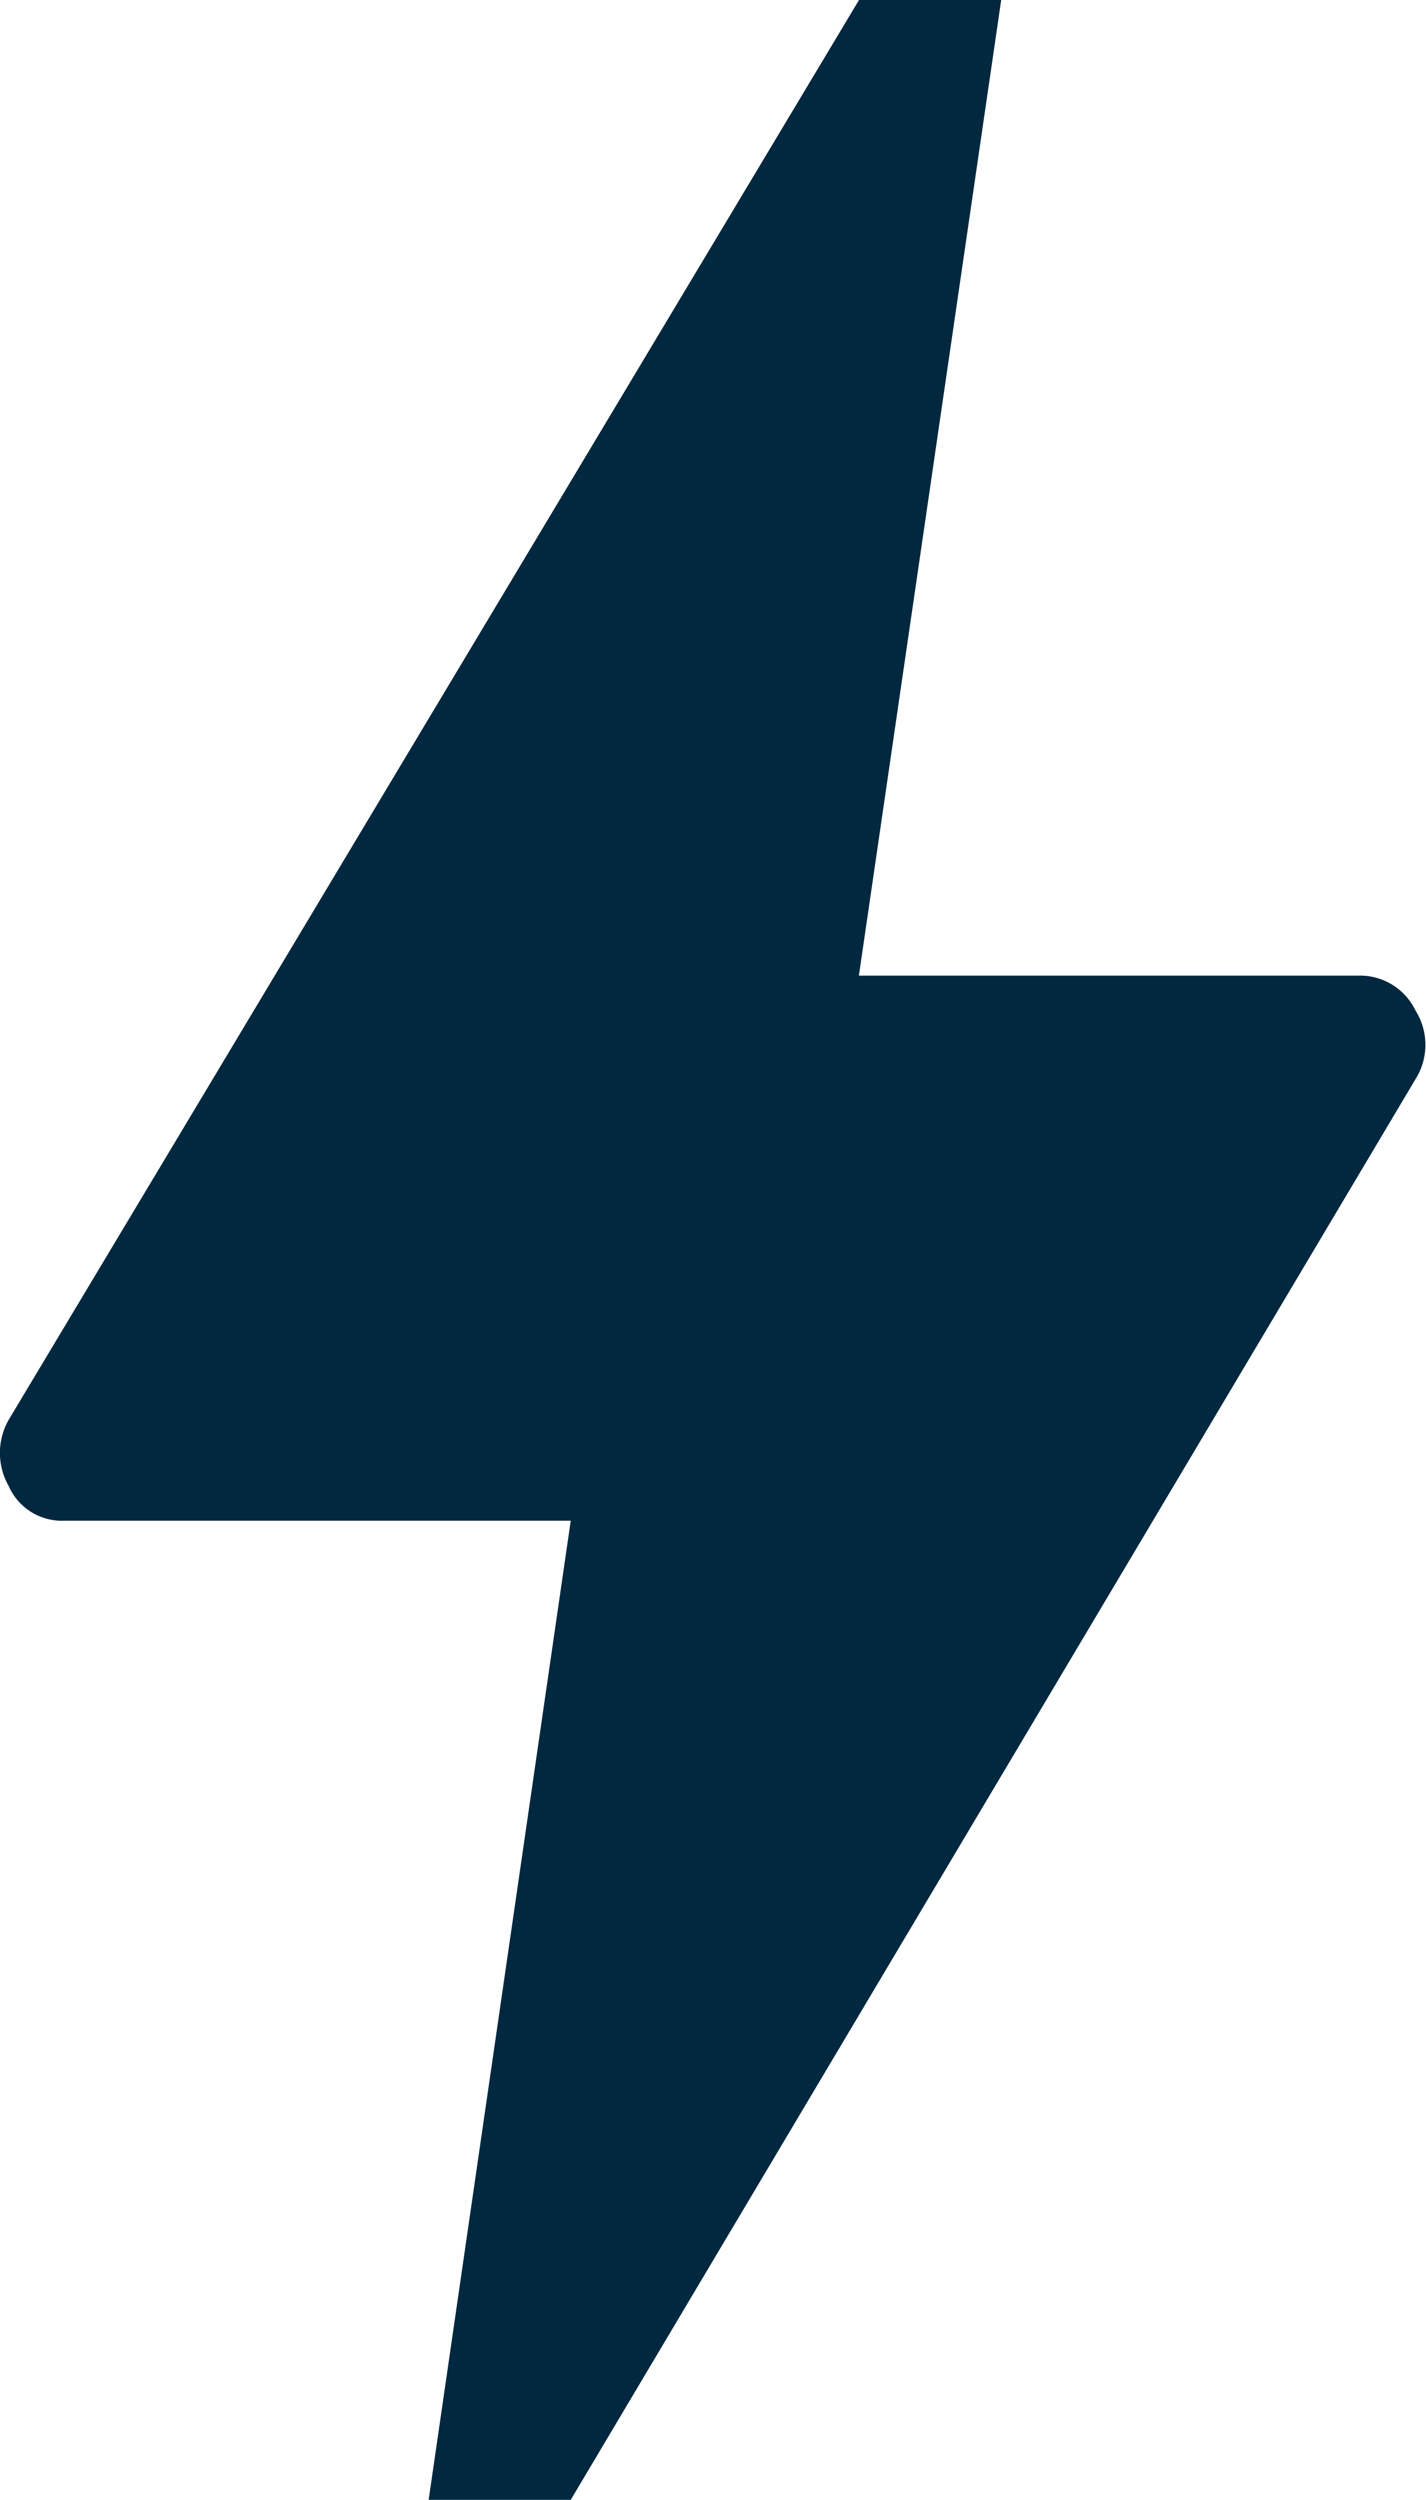 <svg xmlns="http://www.w3.org/2000/svg" width="12.555" height="22" viewBox="0 0 12.555 22"><path id="bolt_FILL0_wght400_GRAD0_opsz48" d="M17.549,28,18.8,19.383H14.34a.511.511,0,0,1-.489-.306.589.589,0,0,1,0-.581L21.338,6H22.59l-1.253,8.586h4.4a.542.542,0,0,1,.5.306.567.567,0,0,1,.015.581L18.8,28Z" transform="translate(-13.775 -6)" fill="#02283f"></path></svg>